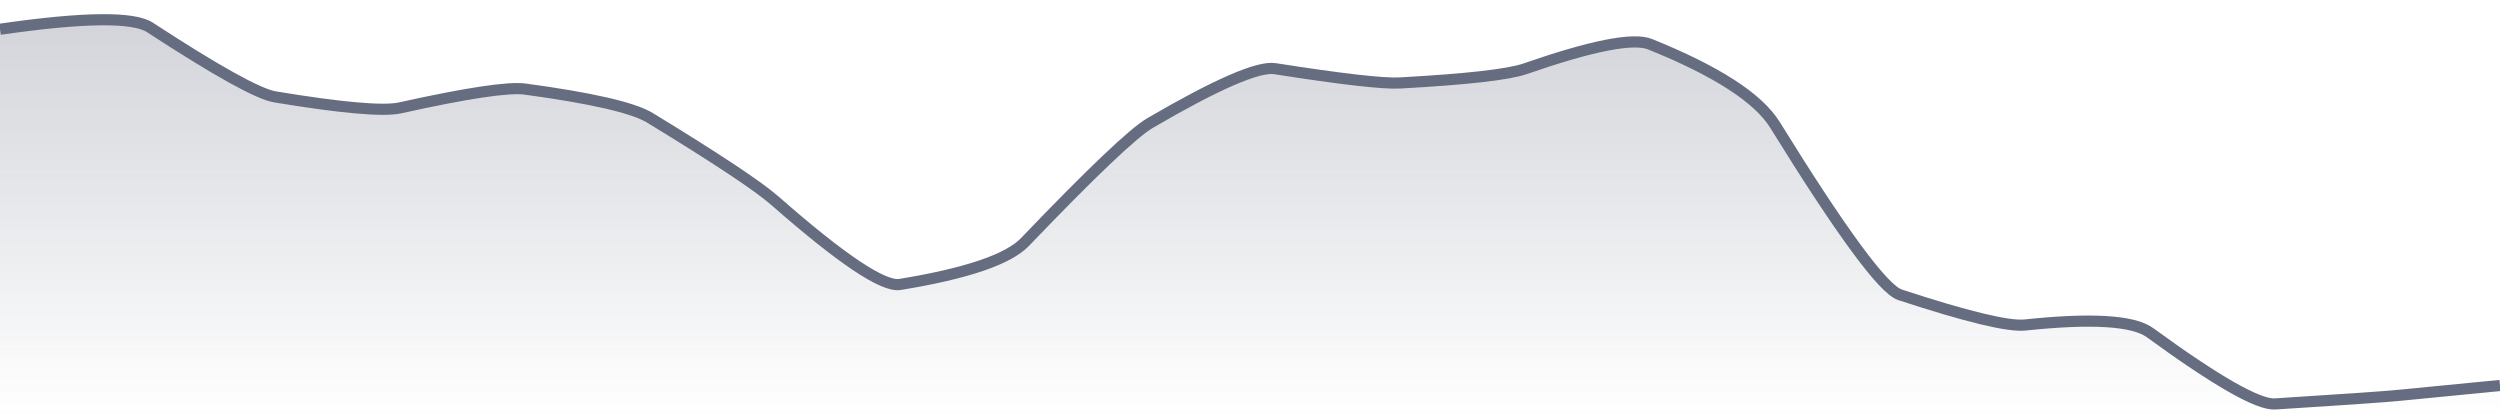 <svg xmlns="http://www.w3.org/2000/svg" viewBox="0 0 336 56" width="336" height="56">
  <defs>
    <linearGradient id="gradient" x1="0" y1="0" x2="0" y2="1">
      <stop offset="0%" stop-color="#666D80" stop-opacity="0.3" />
      <stop offset="100%" stop-color="#666D80" stop-opacity="0" />
    </linearGradient>
  </defs>
  <path d="M 0,3.93 Q 16.8,1.5 20.16,3.69 Q 33.6,12.46 36.96,13.02 Q 50.4,15.24 53.76,14.5 Q 67.2,11.52 70.56,11.97 Q 84,13.79 87.36,15.84 Q 100.8,24.04 104.16,26.99 Q 117.6,38.78 120.96,38.23 Q 134.4,36.03 137.76,32.52 Q 151.2,18.5 154.56,16.54 Q 168,8.7 171.36,9.23 Q 184.8,11.34 188.16,11.15 Q 201.6,10.41 204.96,9.25 Q 218.4,4.58 221.76,5.94 Q 235.2,11.36 238.56,16.79 Q 252,38.51 255.36,39.62 Q 268.8,44.03 272.16,43.68 Q 285.6,42.26 288.96,44.71 Q 302.4,54.5 305.76,54.29 Q 319.2,53.45 322.56,53.12 T 336,51.81 L 336,56 L 0,56 Z" fill="url(#gradient)" />
  <path d="M 0,3.93 Q 16.8,1.5 20.16,3.69 Q 33.6,12.46 36.96,13.02 Q 50.4,15.24 53.76,14.5 Q 67.2,11.52 70.56,11.97 Q 84,13.79 87.36,15.84 Q 100.8,24.04 104.16,26.99 Q 117.6,38.78 120.96,38.23 Q 134.4,36.03 137.76,32.52 Q 151.2,18.5 154.56,16.54 Q 168,8.7 171.36,9.23 Q 184.8,11.34 188.16,11.15 Q 201.6,10.41 204.96,9.25 Q 218.4,4.58 221.76,5.94 Q 235.2,11.36 238.56,16.79 Q 252,38.51 255.36,39.62 Q 268.8,44.03 272.16,43.68 Q 285.6,42.26 288.96,44.71 Q 302.4,54.5 305.76,54.29 Q 319.2,53.45 322.56,53.12 T 336,51.81" fill="none" stroke="#666D80" stroke-width="1.5" />
</svg>